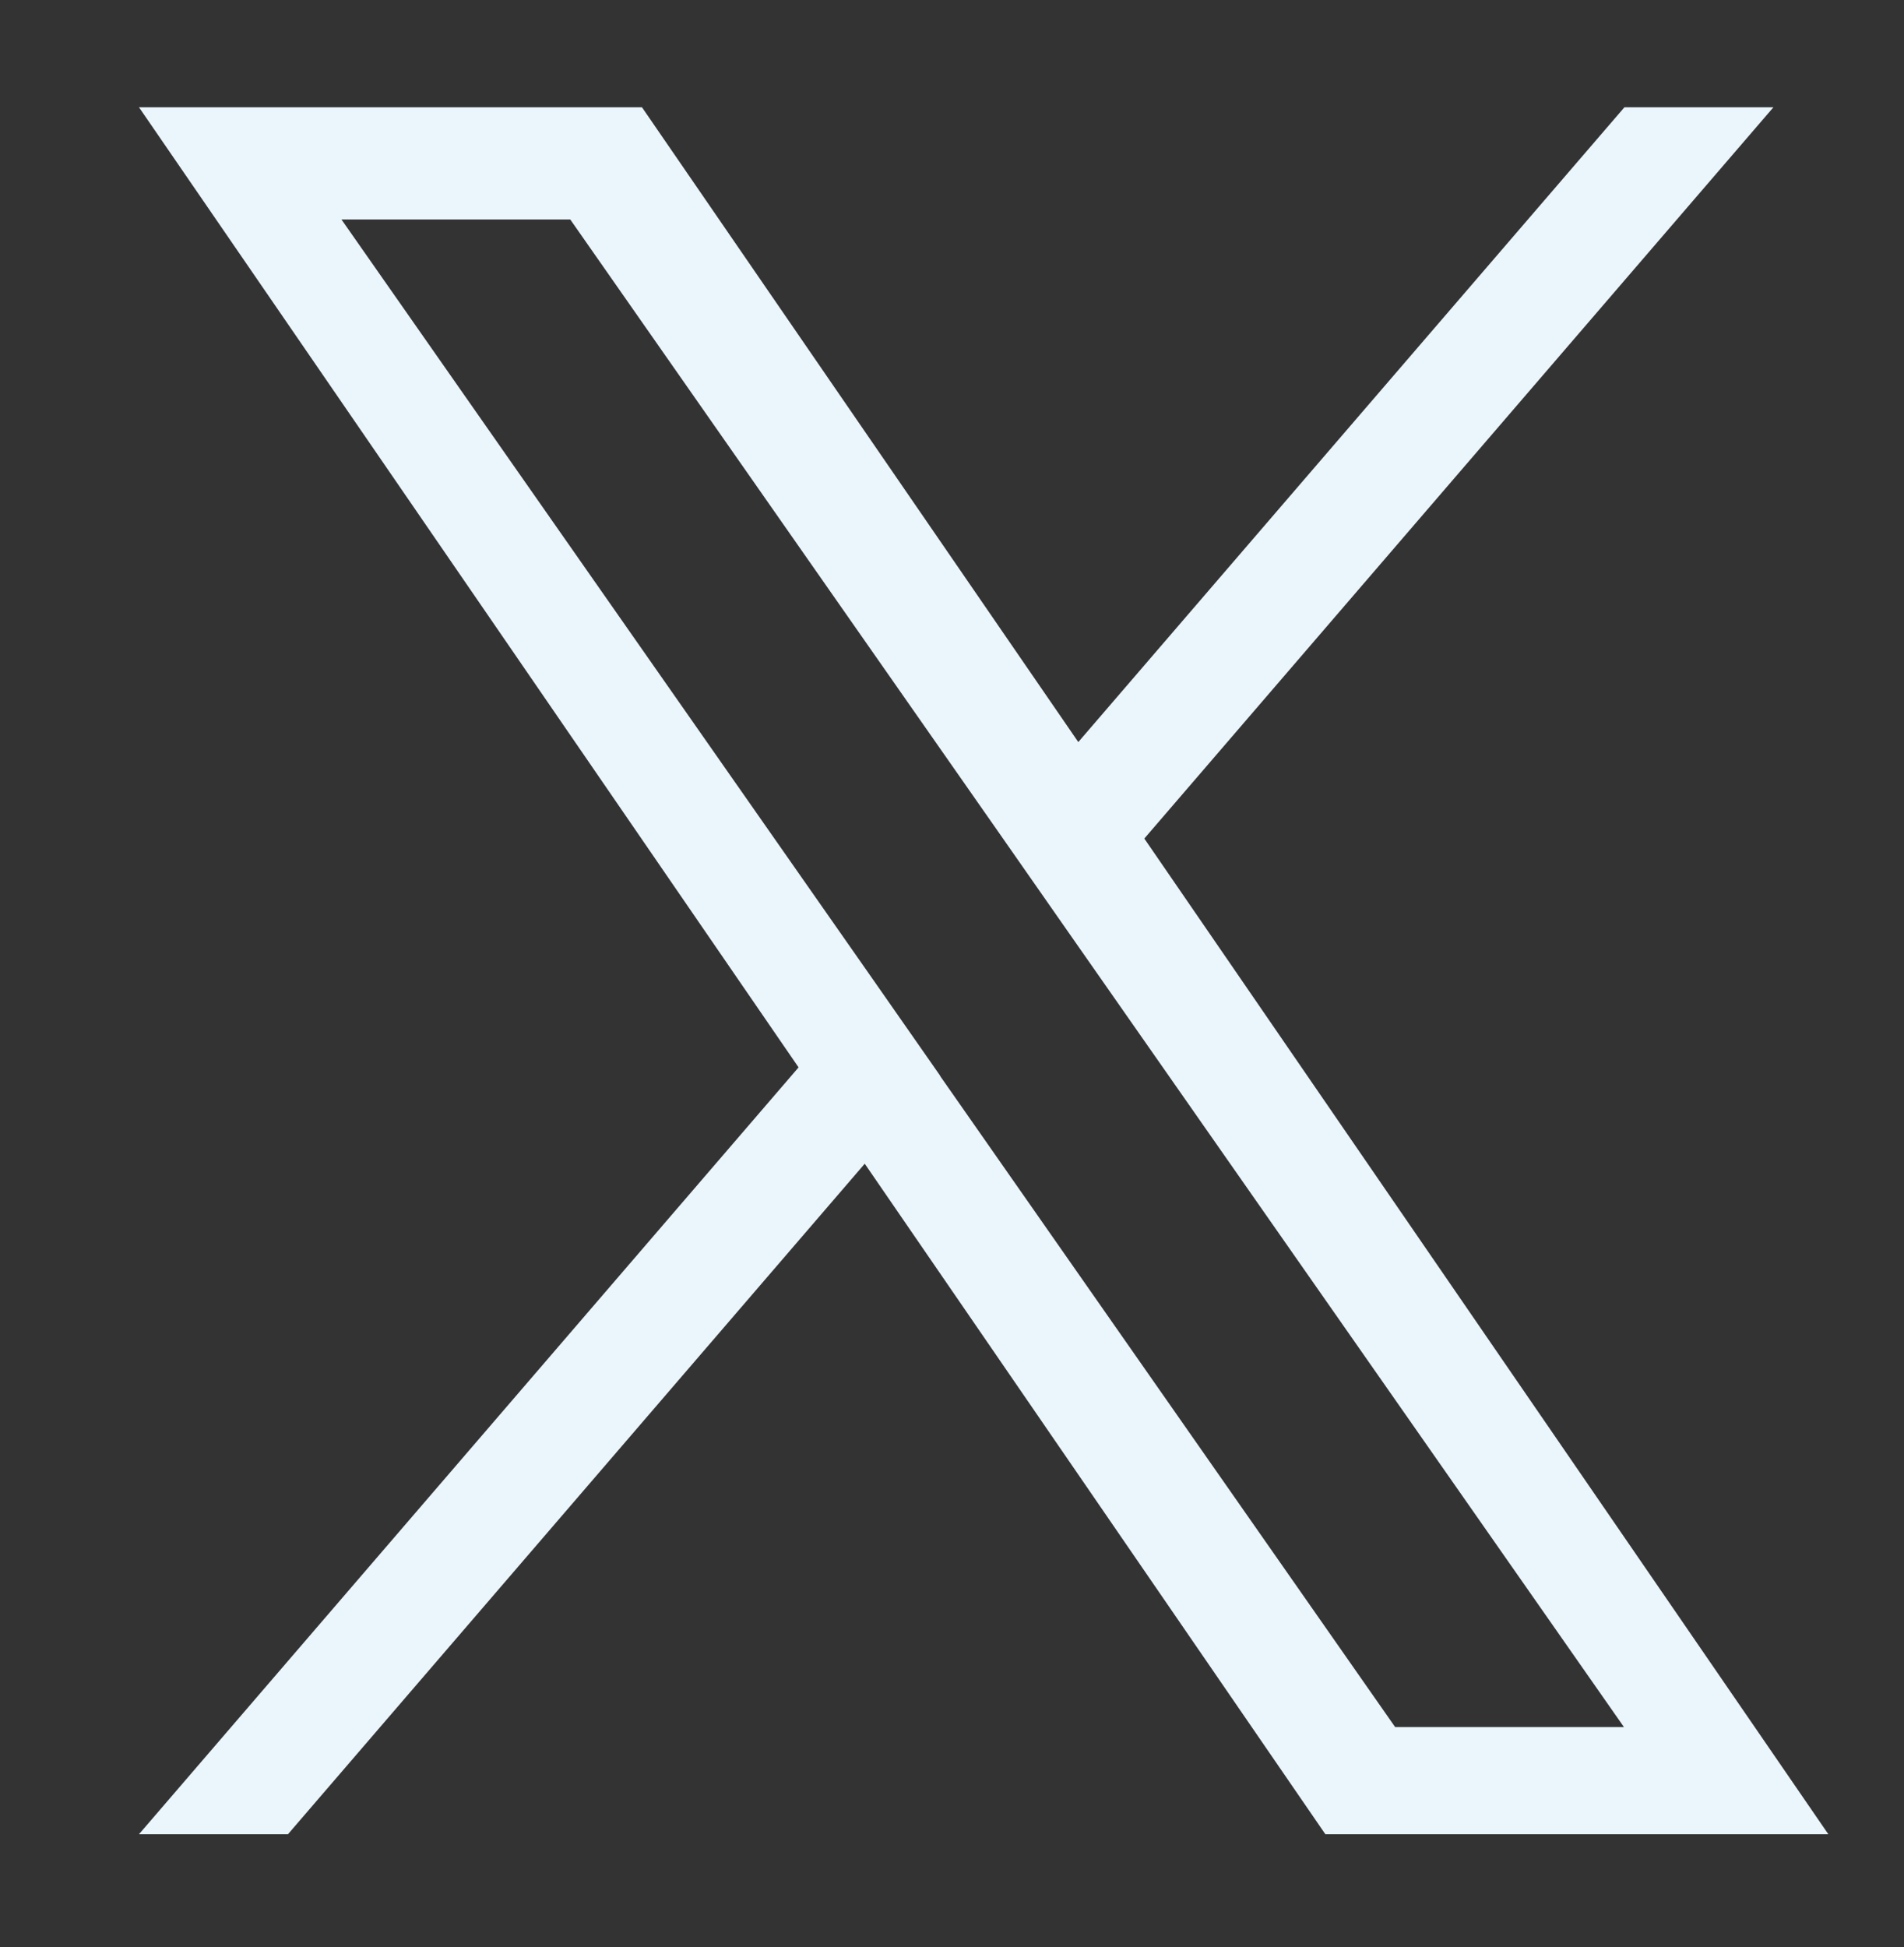 <?xml version="1.0" encoding="UTF-8"?>
<svg id="Ebene_1" xmlns="http://www.w3.org/2000/svg" version="1.1" viewBox="0 0 1200 1227">
  <rect x="0" y="0" width="1200" height="1227" fill="#333333" stroke="none"/>
  <!-- Generator: Adobe Illustrator 29.1.0, SVG Export Plug-In . SVG Version: 2.1.0 Build 142)  -->
  <defs>
    <style>
      .st0 {
        fill: #eaf6fc;
      }
    </style>
  </defs>
  <path class="st0" d="M721.3,528.3l396.4-460.7h-93.9l-344.2,400L404.6,67.6H87.6l415.7,605-415.7,483.2h93.9l363.5-422.5,290.3,422.5h317l-431.1-627.4h0ZM592.5,677.8l-42.1-60.3L215.2,138.3h144.2l270.5,386.9,42.1,60.3,351.5,502.8h-144.2l-286.8-410.3h0Z"/>
</svg>